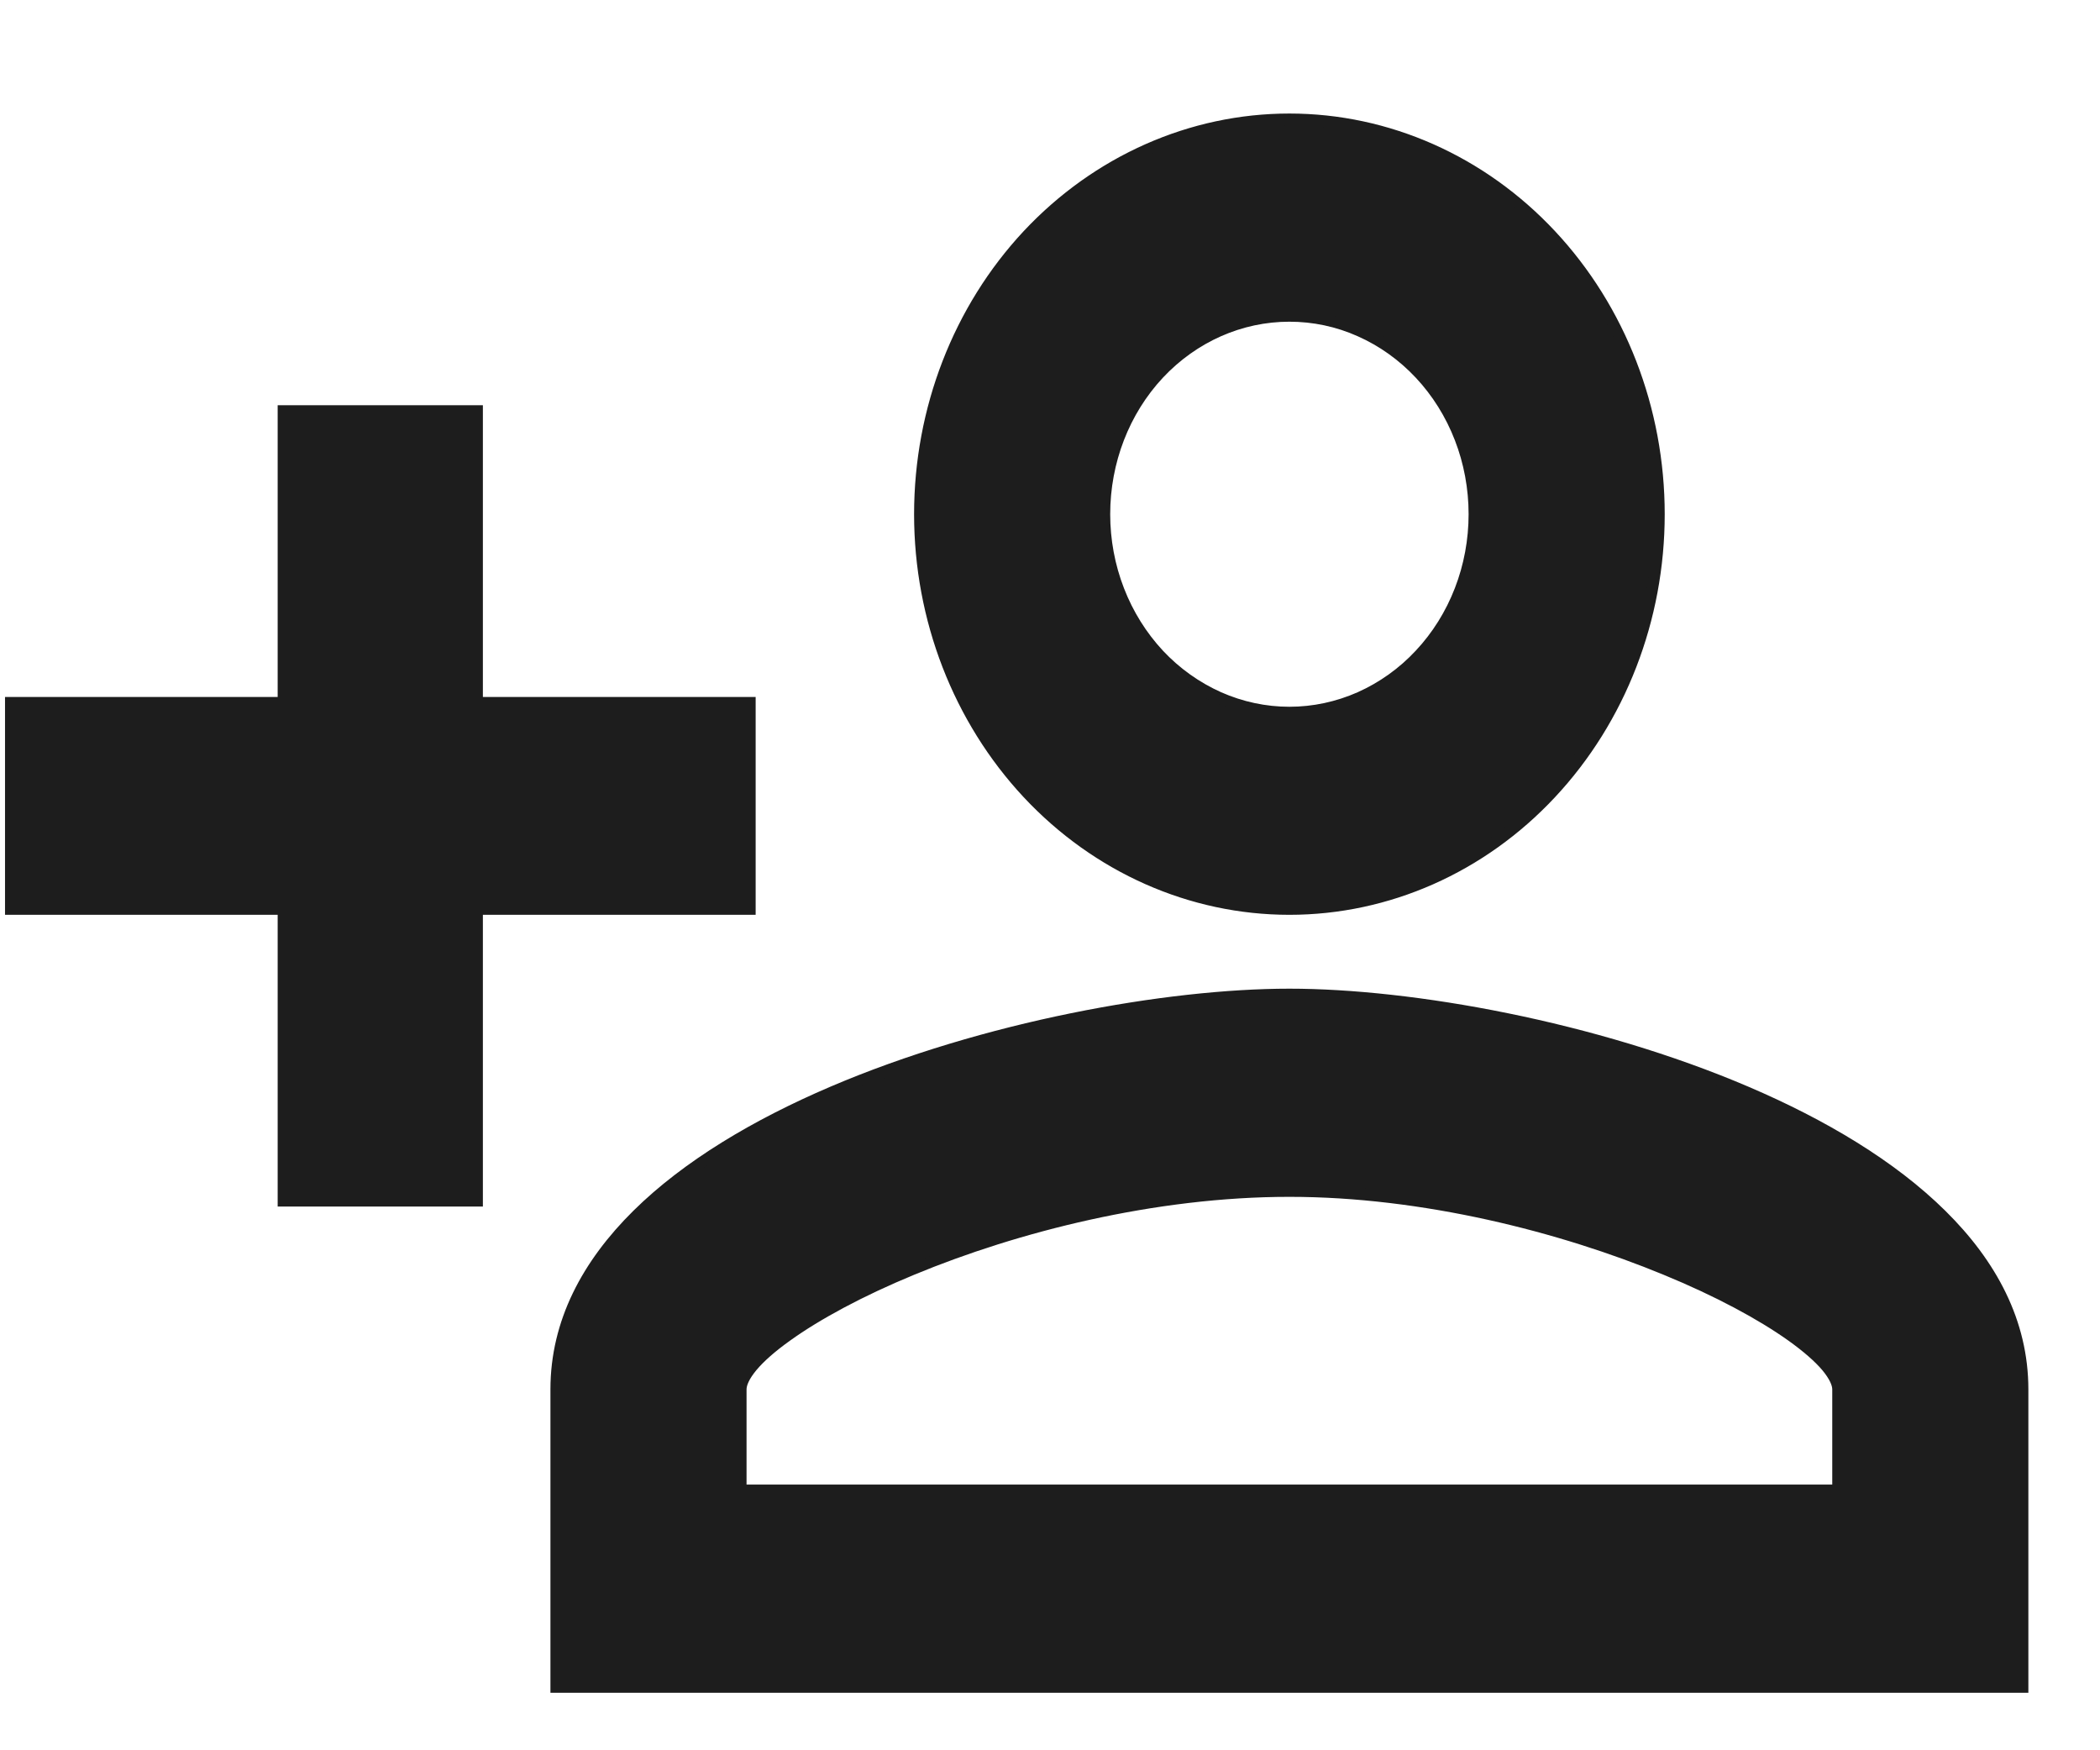 <svg xmlns="http://www.w3.org/2000/svg" width="18" height="15" viewBox="0 0 18 15" fill="none"><path d="M2.48 3.523H2.43V3.573V6.023H0.143H0.093V6.073V7.74V7.79H0.143H2.43V10.24V10.29H2.48H4.039H4.089V10.24V7.79H6.377H6.427V7.74V6.073V6.023H6.377H4.089V3.573V3.523H4.039H2.48ZM4.768 14.407V14.457H4.818H17.286H17.336V14.407V11.907C17.336 11.333 17.068 10.835 16.639 10.412C16.211 9.989 15.621 9.639 14.969 9.36C13.664 8.802 12.099 8.523 11.052 8.523C10.005 8.523 8.44 8.802 7.135 9.36C6.483 9.639 5.892 9.989 5.464 10.412C5.036 10.835 4.768 11.333 4.768 11.907V14.407ZM11.052 1.023C10.211 1.023 9.405 1.381 8.811 2.015C8.218 2.65 7.885 3.51 7.885 4.407C7.885 5.303 8.218 6.163 8.811 6.798C9.405 7.433 10.211 7.79 11.052 7.79C11.893 7.79 12.699 7.433 13.292 6.798C13.886 6.163 14.219 5.303 14.219 4.407C14.219 3.51 13.886 2.65 13.292 2.015C12.699 1.381 11.893 1.023 11.052 1.023ZM11.052 2.707C11.26 2.707 11.466 2.75 11.658 2.836C11.85 2.921 12.025 3.046 12.172 3.203C12.32 3.361 12.437 3.548 12.517 3.755C12.597 3.961 12.638 4.183 12.638 4.407C12.638 4.63 12.597 4.852 12.517 5.058C12.437 5.265 12.32 5.452 12.172 5.61C12.025 5.768 11.85 5.892 11.658 5.978C11.466 6.063 11.26 6.107 11.052 6.107C10.844 6.107 10.638 6.063 10.446 5.978C10.254 5.892 10.079 5.768 9.931 5.61C9.784 5.452 9.667 5.265 9.587 5.058C9.507 4.852 9.466 4.63 9.466 4.407C9.466 3.955 9.633 3.522 9.931 3.203C10.229 2.885 10.632 2.707 11.052 2.707ZM11.052 10.207C12.201 10.207 13.383 10.509 14.277 10.878C14.725 11.062 15.098 11.263 15.359 11.449C15.489 11.542 15.59 11.63 15.658 11.71C15.726 11.792 15.755 11.858 15.755 11.907V12.773H6.349V11.907C6.349 11.858 6.377 11.792 6.445 11.71C6.512 11.63 6.612 11.542 6.742 11.449C7.001 11.263 7.372 11.062 7.818 10.878C8.709 10.509 9.891 10.207 11.052 10.207Z" fill="#1D1D1D" stroke="#1D1D1D" stroke-width="0.1"></path></svg>